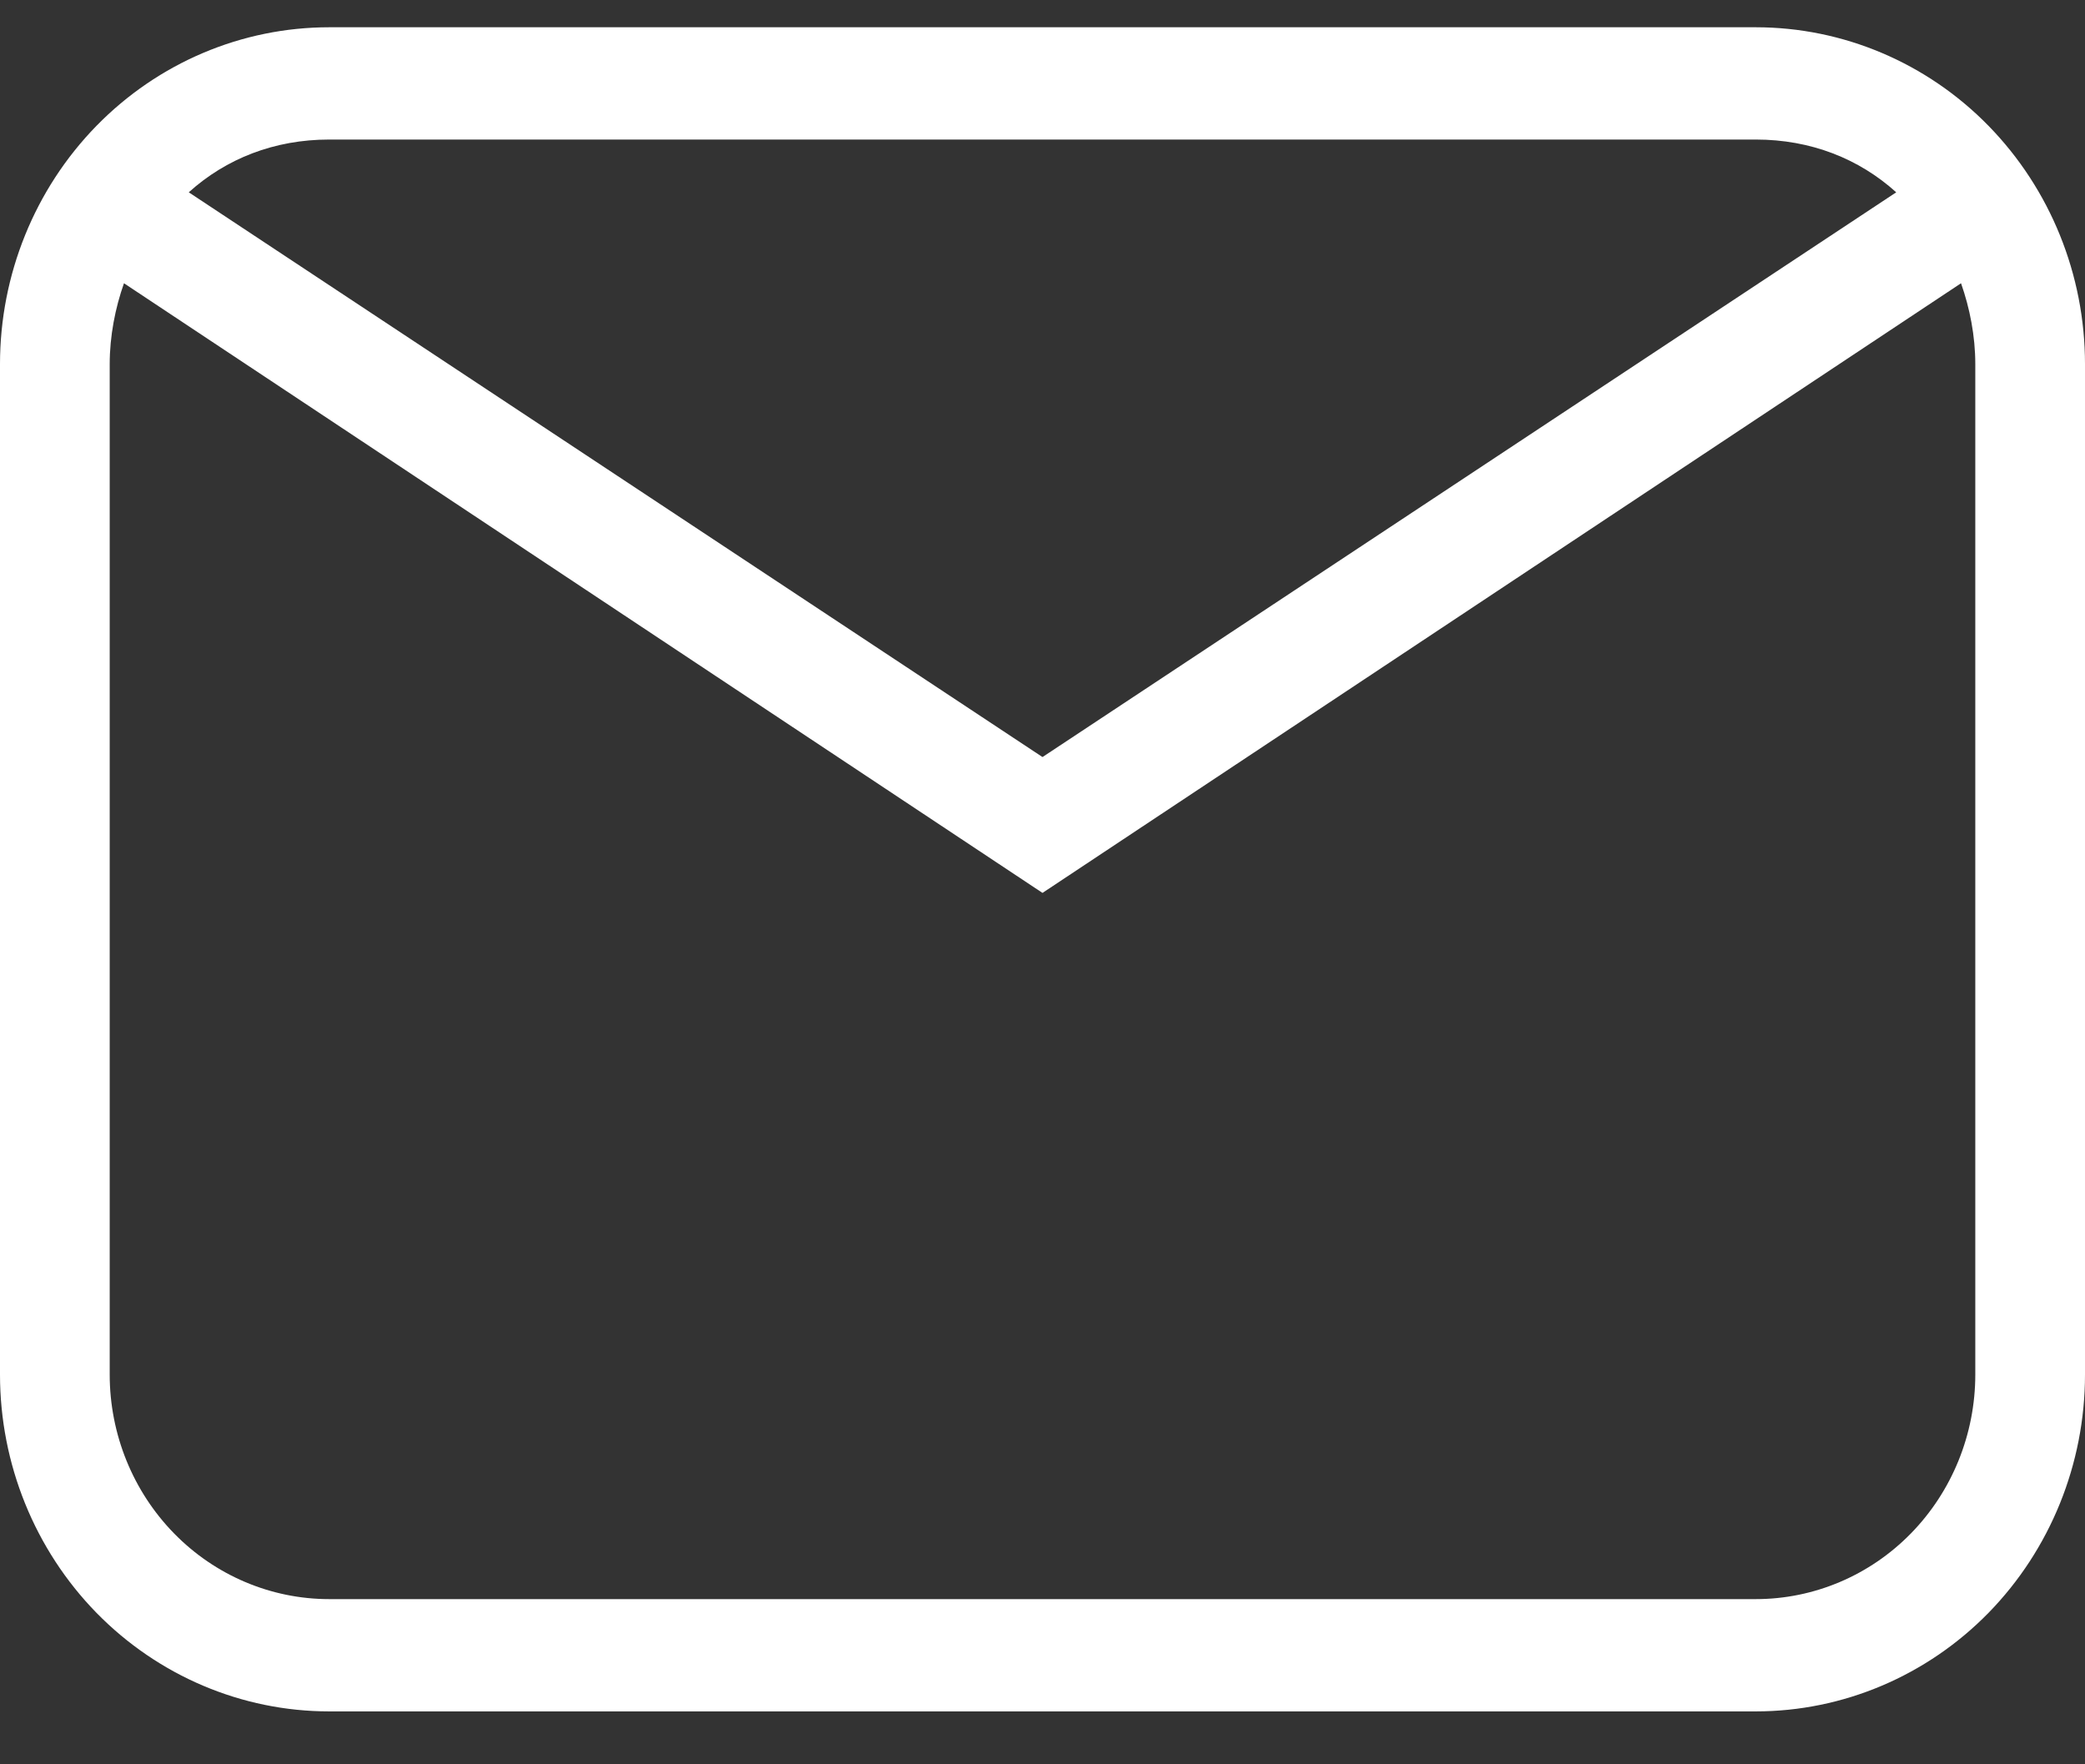 <?xml version="1.0" encoding="UTF-8"?>
<svg xmlns="http://www.w3.org/2000/svg" width="26" height="22" viewBox="0 0 26 22" fill="none">
  <rect x="0" y="0" width="26" height="22" fill="#333333" stroke="none"/>
  <path d="M4.105 0.34H21.895C22.983 0.34 24.028 0.782 24.798 1.57C25.567 2.358 26 3.426 26 4.54V17.14C26 18.254 25.567 19.322 24.798 20.11C24.028 20.897 22.983 21.34 21.895 21.34H4.105C3.016 21.34 1.972 20.897 1.202 20.11C0.433 19.322 0 18.254 0 17.14V4.54C0 3.426 0.433 2.358 1.202 1.57C1.972 0.782 3.016 0.34 4.105 0.34ZM4.105 1.74C3.421 1.74 2.819 1.978 2.354 2.398L13 9.44L23.646 2.398C23.181 1.978 22.579 1.74 21.895 1.74H4.105ZM13 11.134L1.546 3.532C1.437 3.84 1.368 4.19 1.368 4.54V17.14C1.368 17.883 1.657 18.595 2.17 19.12C2.683 19.645 3.379 19.94 4.105 19.94H21.895C22.621 19.94 23.317 19.645 23.83 19.12C24.343 18.595 24.632 17.883 24.632 17.14V4.54C24.632 4.19 24.563 3.84 24.454 3.532L13 11.134Z" fill="white"></path>
</svg>

